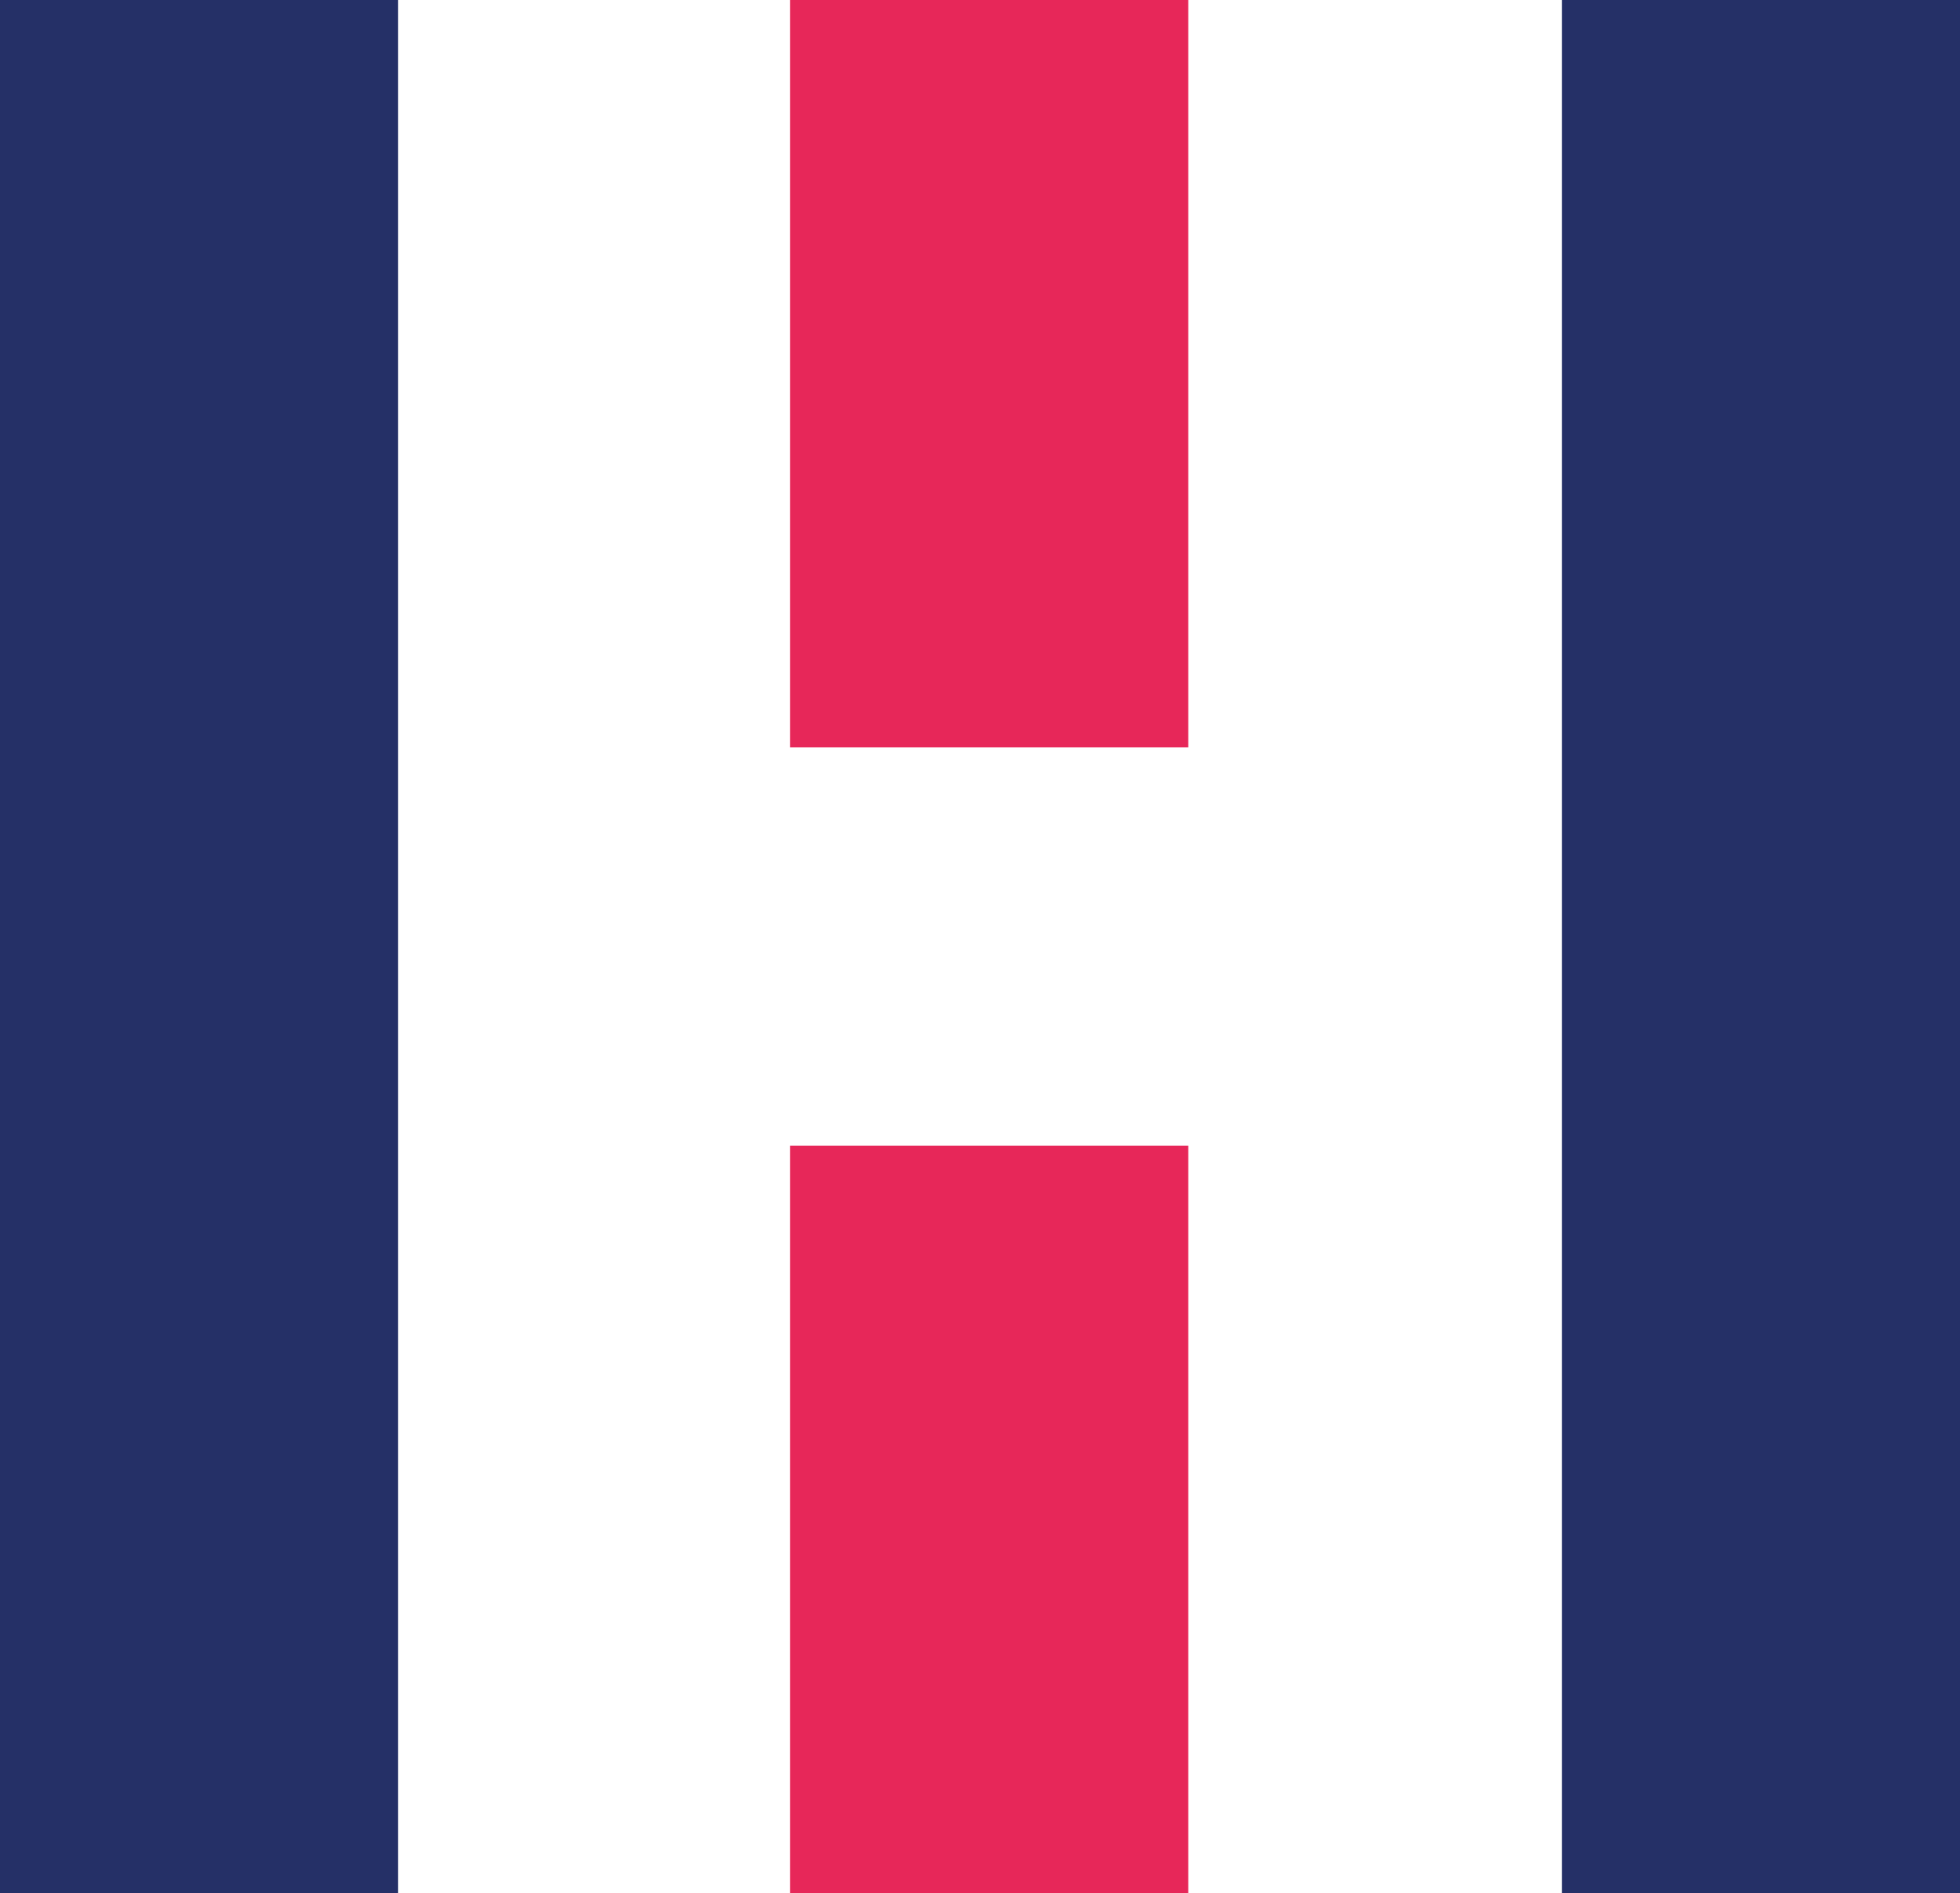 <svg xmlns="http://www.w3.org/2000/svg" viewBox="0 0 32 30.9">
    <style type="text/css">
        .st0{fill:#253067;}
        .st1{fill:#E72759;}
        @media (prefers-color-scheme: dark) {
        .st0{fill:#FFFFFF;}
        .st1{fill:#FFFFFF;}
        }
    </style>
    <rect class="st0" width="6.5" height="30.9"/>
    <rect x="25.5" class="st0" width="6.5" height="30.9"/>
    <rect x="12.9" class="st1" width="6.5" height="12.2"/>
    <rect x="12.9" y="18.7" class="st1" width="6.5" height="12.2"/>
</svg>
